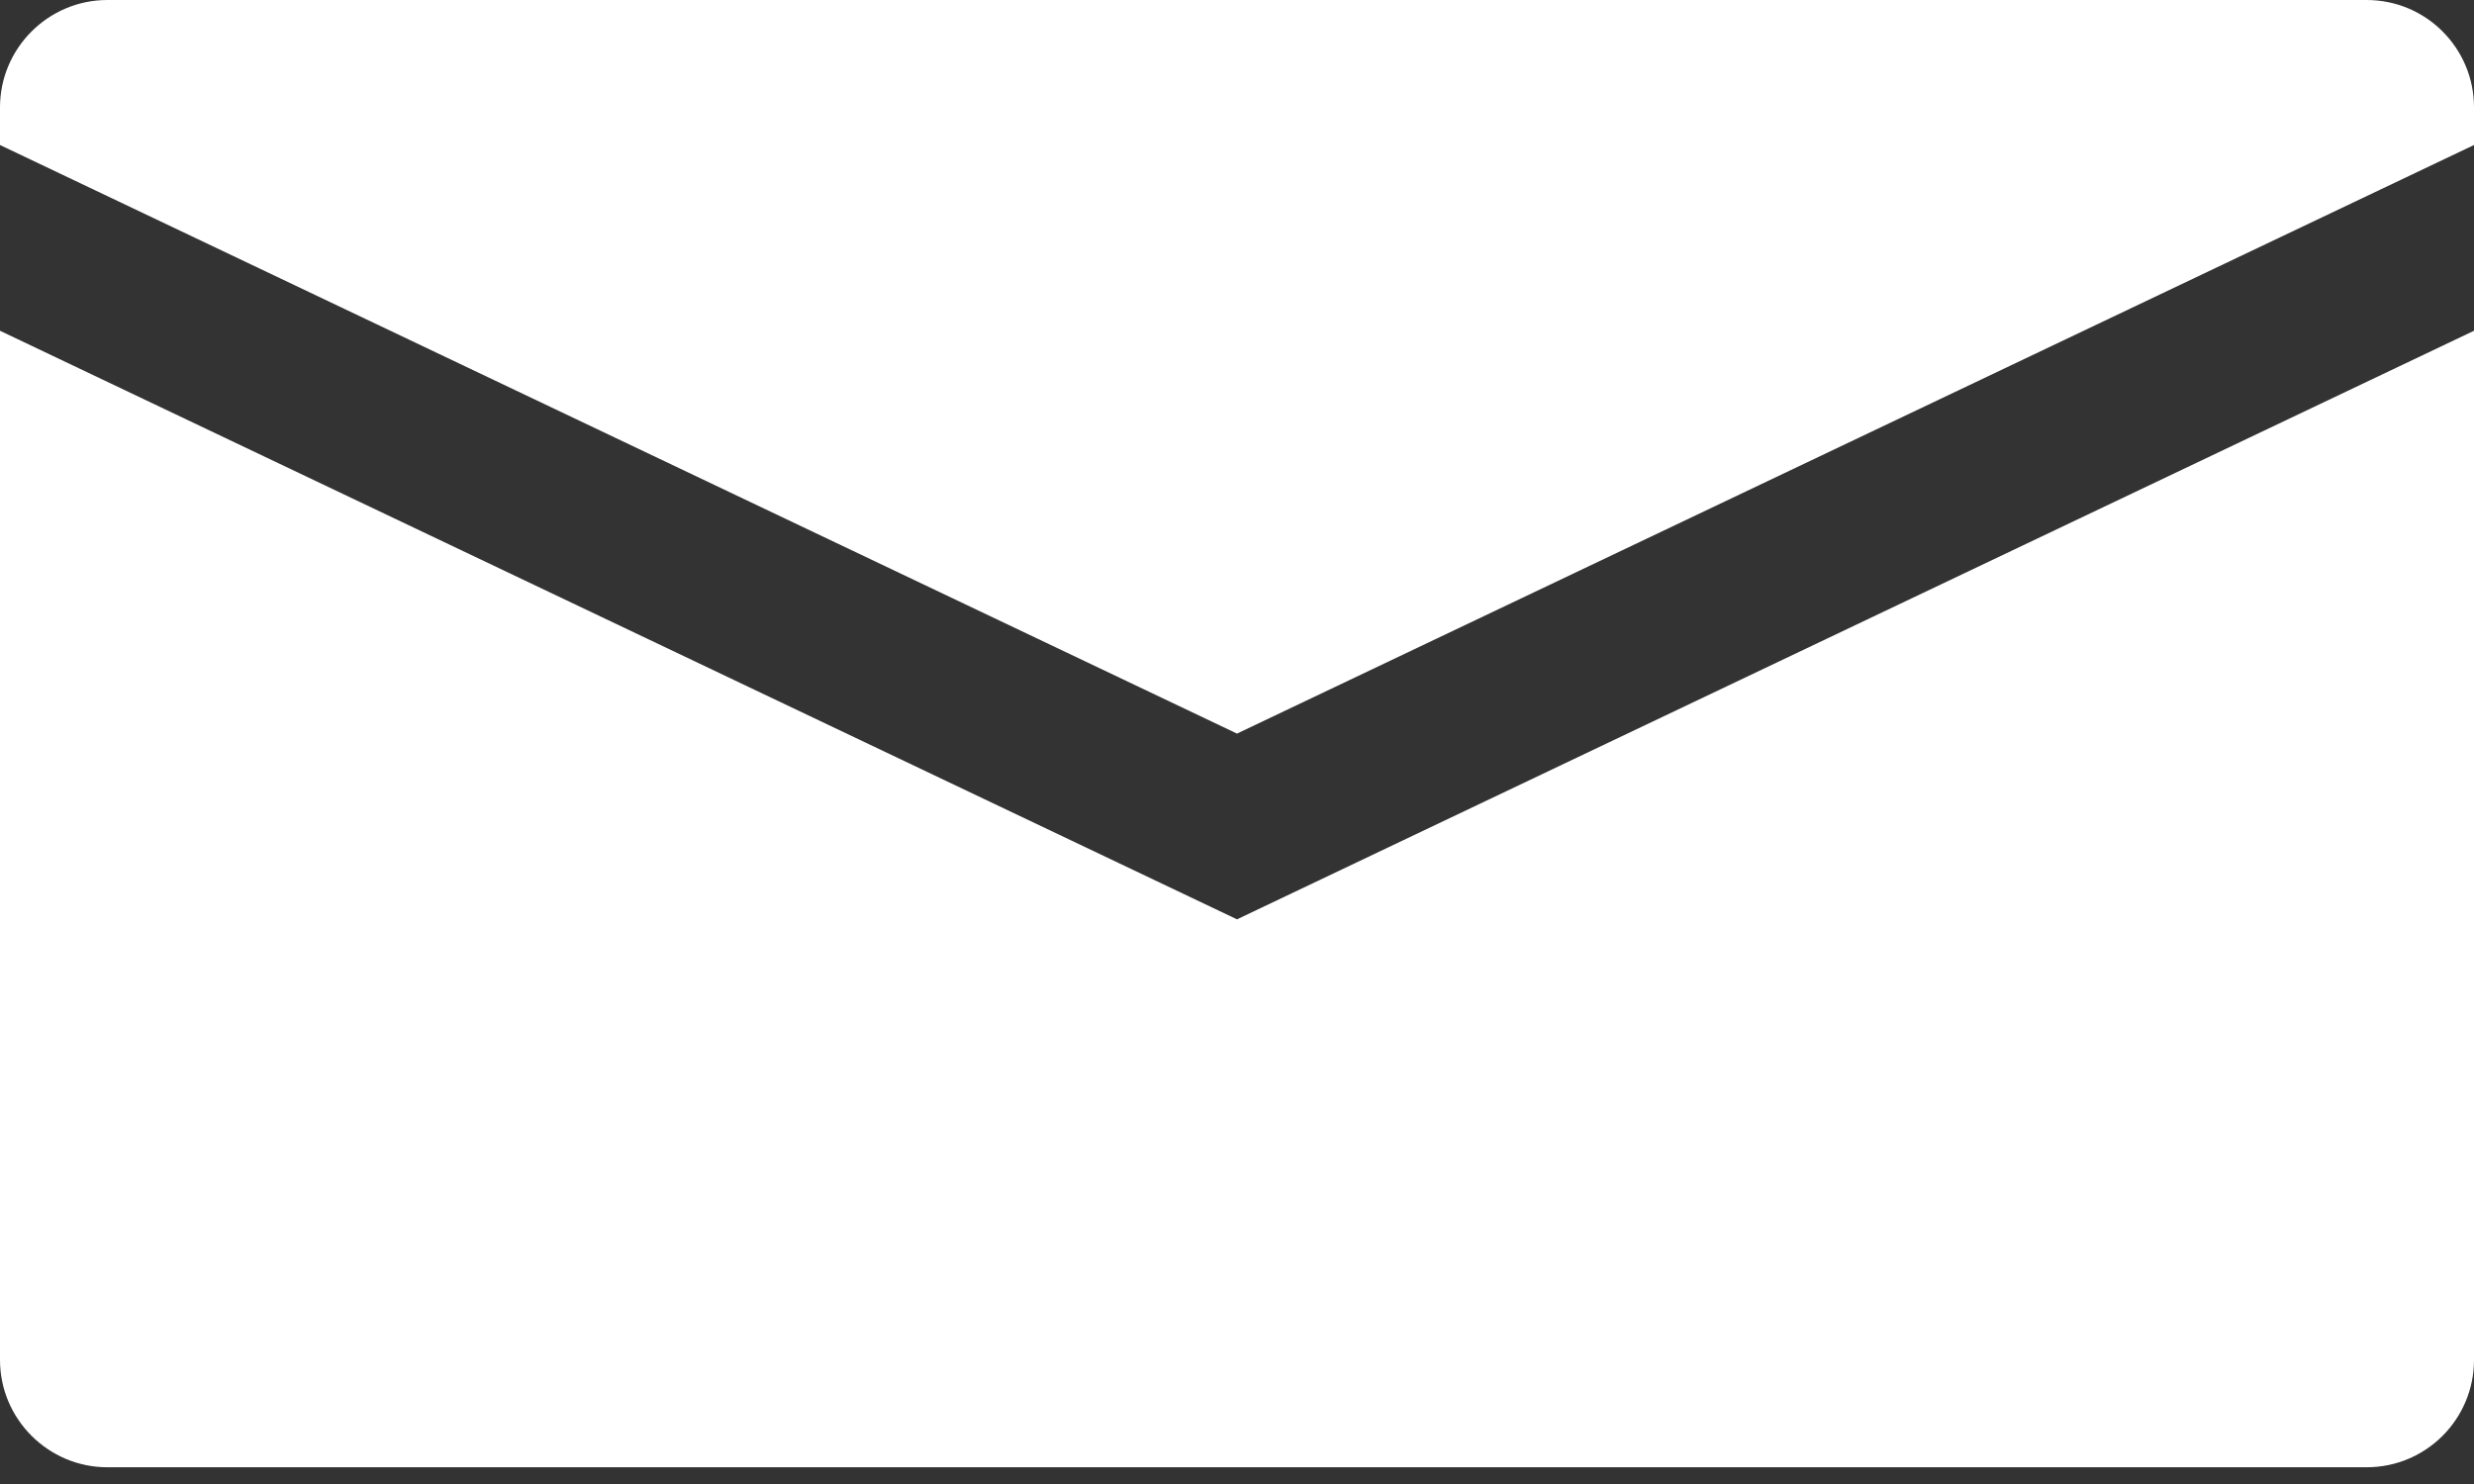 <?xml version="1.0" encoding="UTF-8"?> <svg xmlns="http://www.w3.org/2000/svg" width="30" height="18" viewBox="0 0 30 18" fill="none"><rect x="0" y="0" width="30" height="18" fill="#333333" stroke="none"/><path d="M30 1.302V1.759L15 8.898L0 1.759V1.302C0 0.585 0.585 0 1.302 0H28.698C29.42 0 30 0.585 30 1.302Z" fill="white"></path><path d="M15 11.151L0 4.012V16.495C0 17.212 0.585 17.797 1.302 17.797H28.698C29.42 17.797 30 17.212 30 16.495V4.012L15 11.151Z" fill="white"></path></svg> 